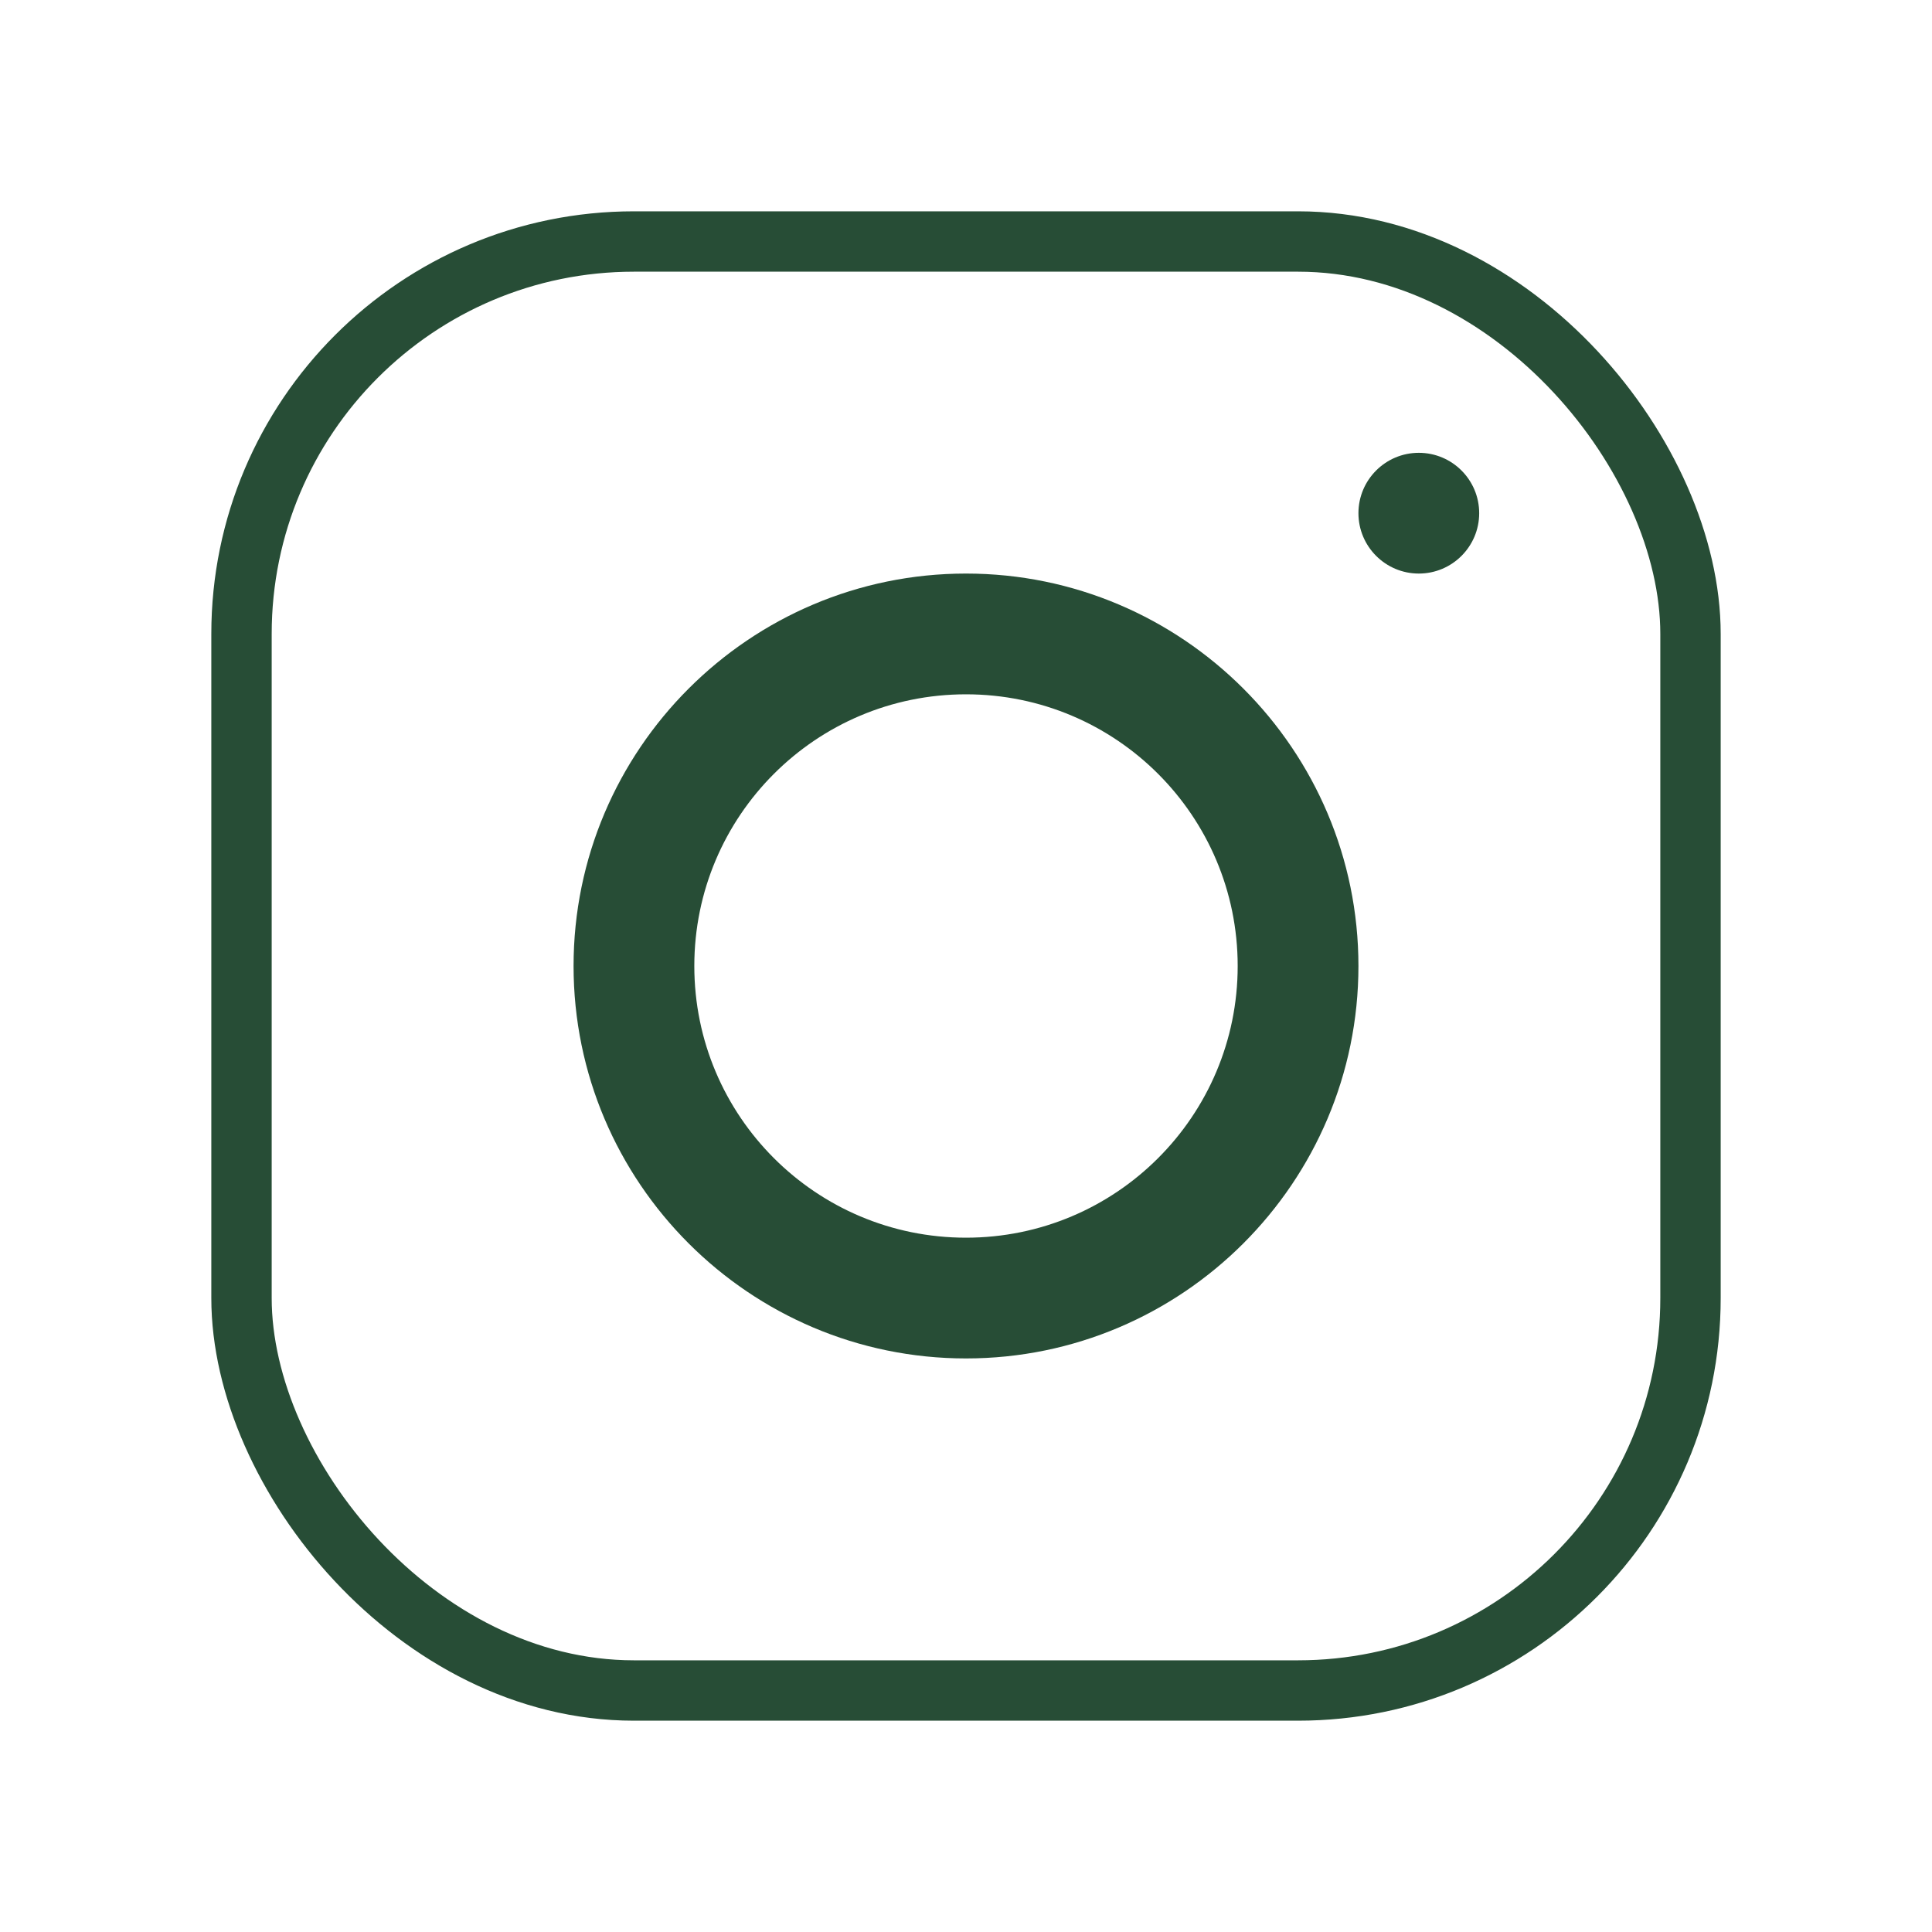<svg xmlns="http://www.w3.org/2000/svg" viewBox="0 0 64 64" width="64px" height="64px">
  <rect x="8" y="8" width="48" height="48" rx="13" fill="none" stroke="#274d36" stroke-width="2"/>
  <path fill="#274d36" d="M47 15c1.104 0 2 .896 2 2 0 1.104-.896 2-2 2-1.104 0-2-.896-2-2 0-1.104.896-2 2-2zM32 19c7.17 0 13 5.83 13 13 0 7.17-5.831 13-13 13-7.17 0-13-5.831-13-13 0-7.169 5.83-13 13-13zm0 4c-4.971 0-9 4.029-9 9 0 4.971 4.029 9 9 9 4.971 0 9-4.029 9-9 0-4.971-4.029-9-9-9z"/>
</svg>
